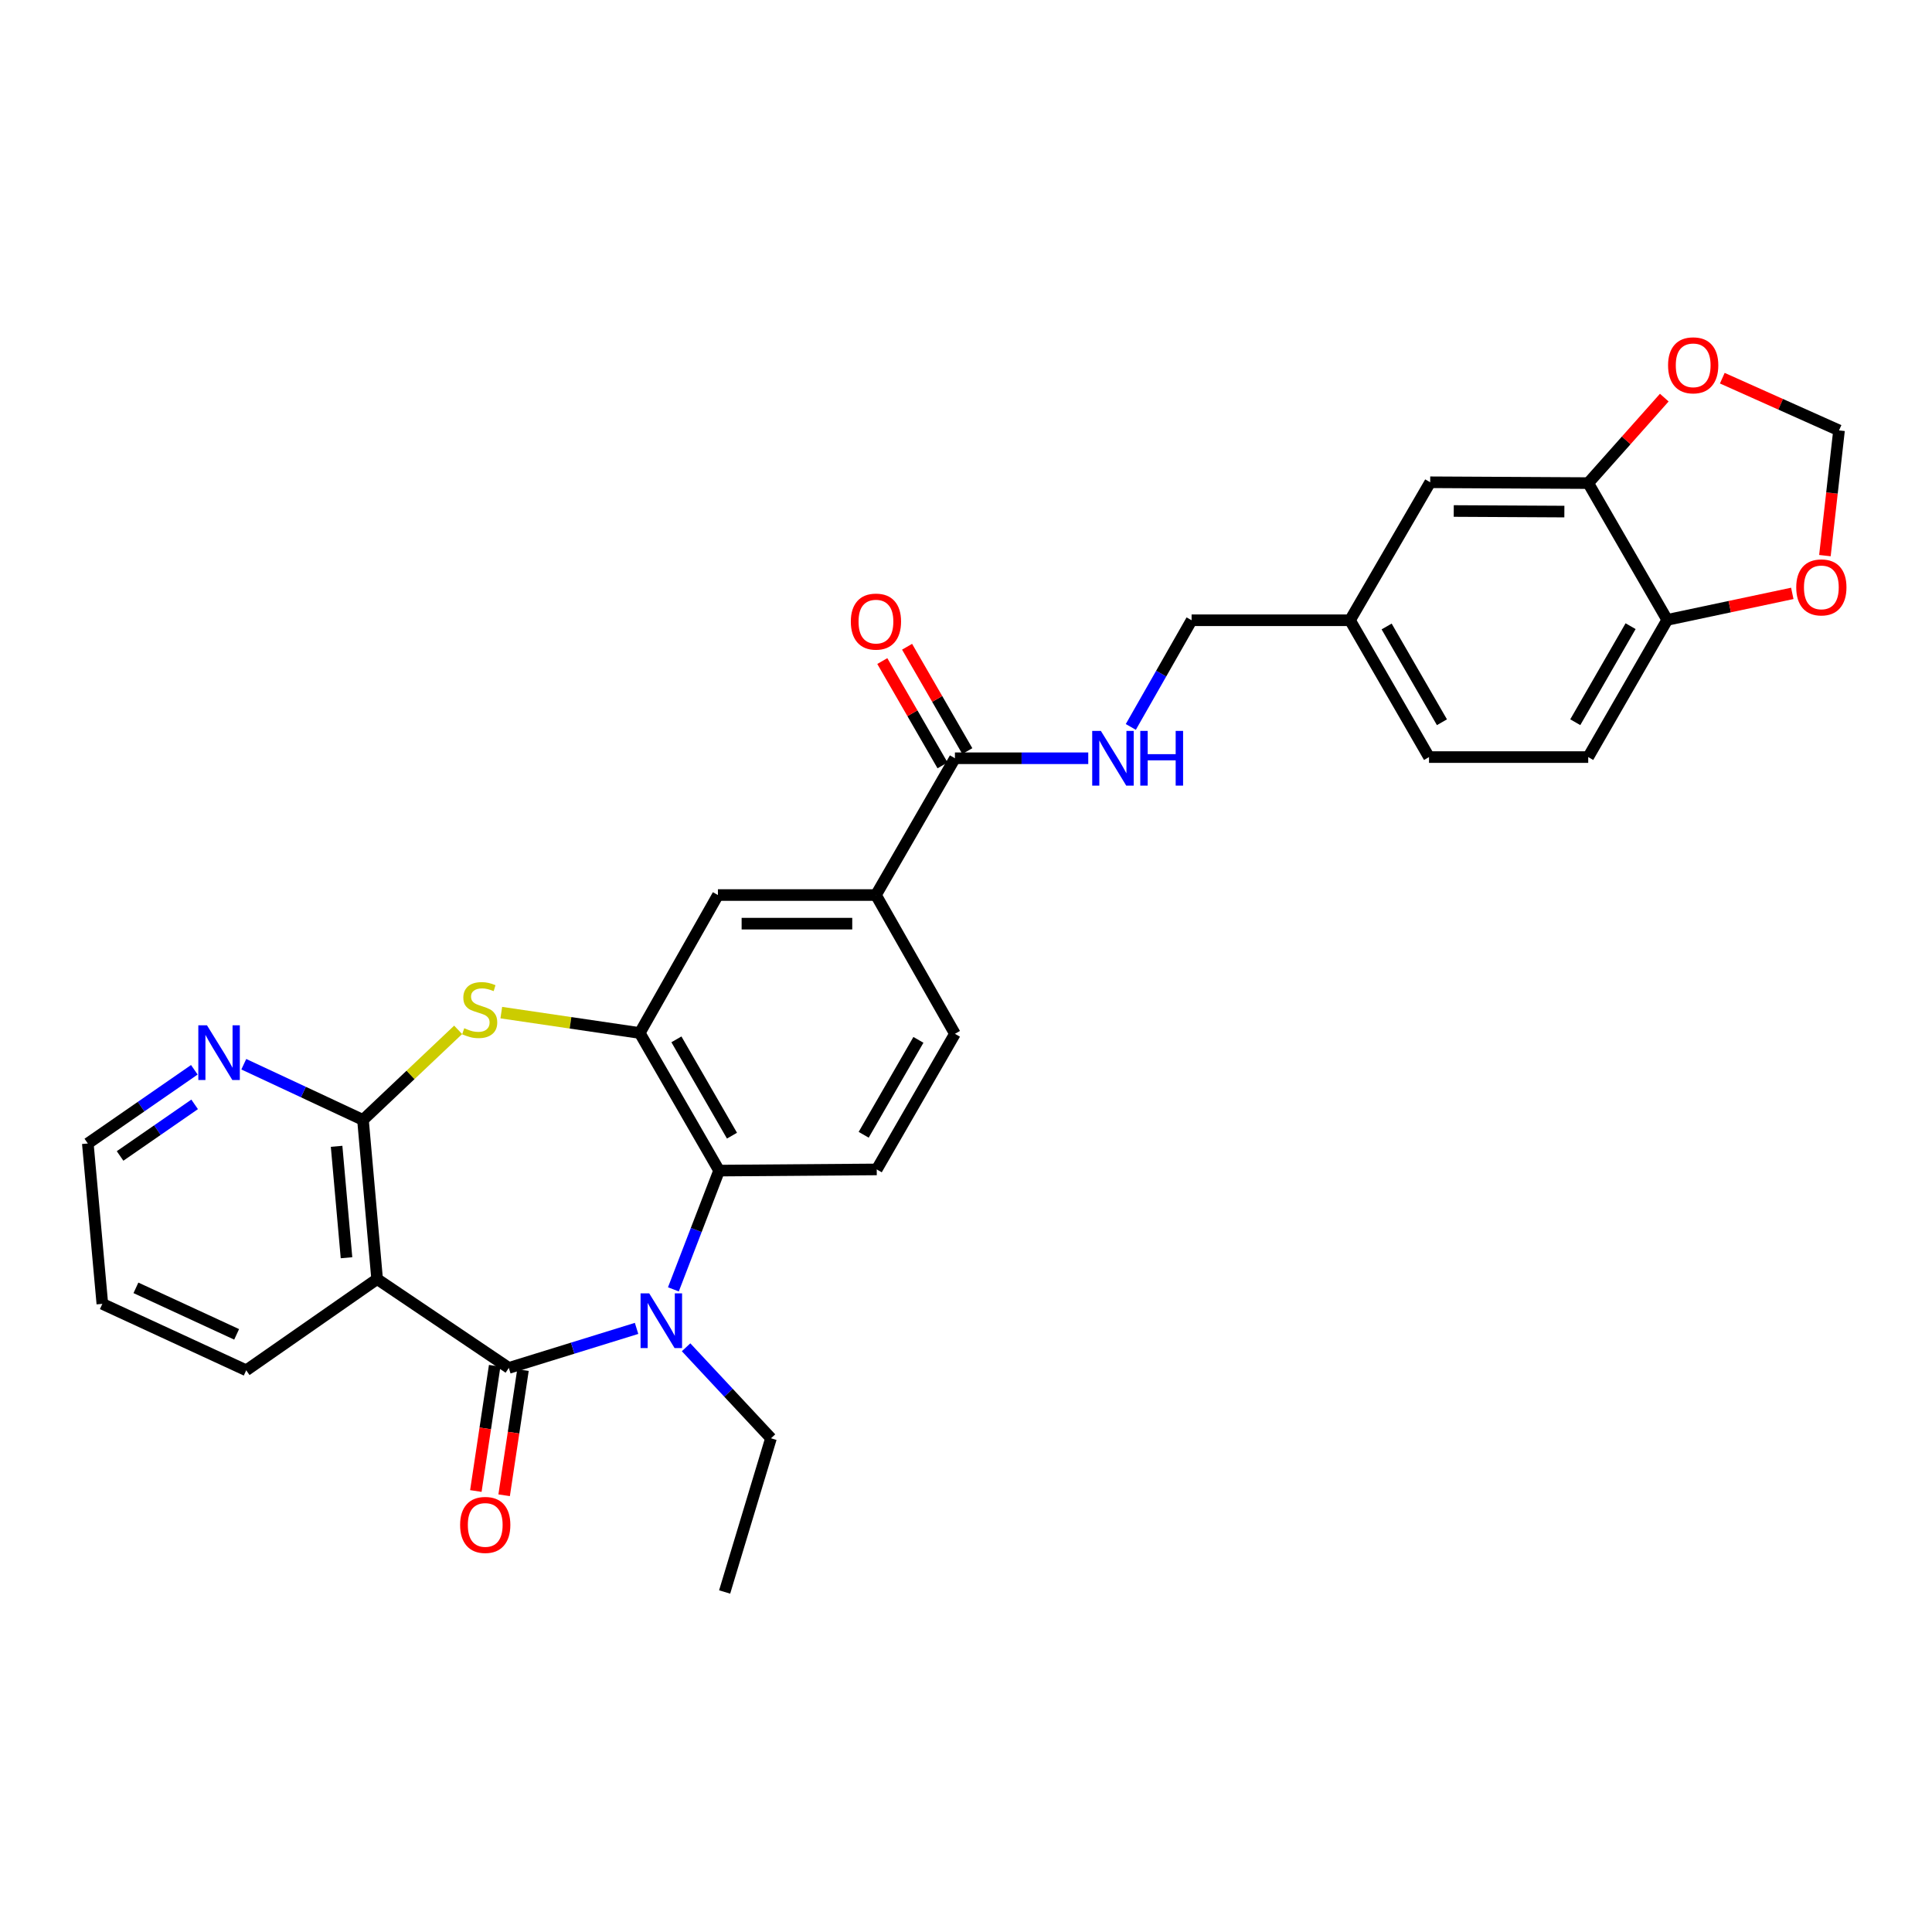 <?xml version='1.0' encoding='iso-8859-1'?>
<svg version='1.1' baseProfile='full'
              xmlns='http://www.w3.org/2000/svg'
                      xmlns:rdkit='http://www.rdkit.org/xml'
                      xmlns:xlink='http://www.w3.org/1999/xlink'
                  xml:space='preserve'
width='1000px' height='1000px' viewBox='0 0 1000 1000'>
<!-- END OF HEADER -->
<rect style='opacity:1.0;fill:#FFFFFF;stroke:none' width='1000' height='1000' x='0' y='0'> </rect>
<path class='bond-0' d='M 263.368,708.032 L 296.429,697.803' style='fill:none;fill-rule:evenodd;stroke:#000000;stroke-width:6px;stroke-linecap:butt;stroke-linejoin:miter;stroke-opacity:1' />
<path class='bond-0' d='M 296.429,697.803 L 329.491,687.574' style='fill:none;fill-rule:evenodd;stroke:#0000FF;stroke-width:6px;stroke-linecap:butt;stroke-linejoin:miter;stroke-opacity:1' />
<path class='bond-1' d='M 263.368,708.032 L 195.2,662.055' style='fill:none;fill-rule:evenodd;stroke:#000000;stroke-width:6px;stroke-linecap:butt;stroke-linejoin:miter;stroke-opacity:1' />
<path class='bond-13' d='M 256.045,706.931 L 251.171,739.336' style='fill:none;fill-rule:evenodd;stroke:#000000;stroke-width:6px;stroke-linecap:butt;stroke-linejoin:miter;stroke-opacity:1' />
<path class='bond-13' d='M 251.171,739.336 L 246.297,771.742' style='fill:none;fill-rule:evenodd;stroke:#FF0000;stroke-width:6px;stroke-linecap:butt;stroke-linejoin:miter;stroke-opacity:1' />
<path class='bond-13' d='M 270.69,709.133 L 265.816,741.539' style='fill:none;fill-rule:evenodd;stroke:#000000;stroke-width:6px;stroke-linecap:butt;stroke-linejoin:miter;stroke-opacity:1' />
<path class='bond-13' d='M 265.816,741.539 L 260.943,773.945' style='fill:none;fill-rule:evenodd;stroke:#FF0000;stroke-width:6px;stroke-linecap:butt;stroke-linejoin:miter;stroke-opacity:1' />
<path class='bond-5' d='M 348.547,667.37 L 360.376,636.635' style='fill:none;fill-rule:evenodd;stroke:#0000FF;stroke-width:6px;stroke-linecap:butt;stroke-linejoin:miter;stroke-opacity:1' />
<path class='bond-5' d='M 360.376,636.635 L 372.205,605.901' style='fill:none;fill-rule:evenodd;stroke:#000000;stroke-width:6px;stroke-linecap:butt;stroke-linejoin:miter;stroke-opacity:1' />
<path class='bond-22' d='M 355.117,697.354 L 377.089,720.905' style='fill:none;fill-rule:evenodd;stroke:#0000FF;stroke-width:6px;stroke-linecap:butt;stroke-linejoin:miter;stroke-opacity:1' />
<path class='bond-22' d='M 377.089,720.905 L 399.06,744.456' style='fill:none;fill-rule:evenodd;stroke:#000000;stroke-width:6px;stroke-linecap:butt;stroke-linejoin:miter;stroke-opacity:1' />
<path class='bond-2' d='M 195.2,662.055 L 187.878,579.662' style='fill:none;fill-rule:evenodd;stroke:#000000;stroke-width:6px;stroke-linecap:butt;stroke-linejoin:miter;stroke-opacity:1' />
<path class='bond-2' d='M 179.35,651.007 L 174.224,593.332' style='fill:none;fill-rule:evenodd;stroke:#000000;stroke-width:6px;stroke-linecap:butt;stroke-linejoin:miter;stroke-opacity:1' />
<path class='bond-25' d='M 195.2,662.055 L 127.444,709.266' style='fill:none;fill-rule:evenodd;stroke:#000000;stroke-width:6px;stroke-linecap:butt;stroke-linejoin:miter;stroke-opacity:1' />
<path class='bond-3' d='M 187.878,579.662 L 212.506,556.355' style='fill:none;fill-rule:evenodd;stroke:#000000;stroke-width:6px;stroke-linecap:butt;stroke-linejoin:miter;stroke-opacity:1' />
<path class='bond-3' d='M 212.506,556.355 L 237.135,533.048' style='fill:none;fill-rule:evenodd;stroke:#CCCC00;stroke-width:6px;stroke-linecap:butt;stroke-linejoin:miter;stroke-opacity:1' />
<path class='bond-12' d='M 187.878,579.662 L 157.032,565.25' style='fill:none;fill-rule:evenodd;stroke:#000000;stroke-width:6px;stroke-linecap:butt;stroke-linejoin:miter;stroke-opacity:1' />
<path class='bond-12' d='M 157.032,565.25 L 126.187,550.837' style='fill:none;fill-rule:evenodd;stroke:#0000FF;stroke-width:6px;stroke-linecap:butt;stroke-linejoin:miter;stroke-opacity:1' />
<path class='bond-30' d='M 259.467,524.132 L 295.295,529.406' style='fill:none;fill-rule:evenodd;stroke:#CCCC00;stroke-width:6px;stroke-linecap:butt;stroke-linejoin:miter;stroke-opacity:1' />
<path class='bond-30' d='M 295.295,529.406 L 331.123,534.681' style='fill:none;fill-rule:evenodd;stroke:#000000;stroke-width:6px;stroke-linecap:butt;stroke-linejoin:miter;stroke-opacity:1' />
<path class='bond-4' d='M 331.123,534.681 L 372.205,605.901' style='fill:none;fill-rule:evenodd;stroke:#000000;stroke-width:6px;stroke-linecap:butt;stroke-linejoin:miter;stroke-opacity:1' />
<path class='bond-4' d='M 350.114,537.964 L 378.871,587.818' style='fill:none;fill-rule:evenodd;stroke:#000000;stroke-width:6px;stroke-linecap:butt;stroke-linejoin:miter;stroke-opacity:1' />
<path class='bond-8' d='M 331.123,534.681 L 371.596,463.272' style='fill:none;fill-rule:evenodd;stroke:#000000;stroke-width:6px;stroke-linecap:butt;stroke-linejoin:miter;stroke-opacity:1' />
<path class='bond-10' d='M 372.205,605.901 L 453.8,605.292' style='fill:none;fill-rule:evenodd;stroke:#000000;stroke-width:6px;stroke-linecap:butt;stroke-linejoin:miter;stroke-opacity:1' />
<path class='bond-6' d='M 494.272,392.472 L 453.388,463.272' style='fill:none;fill-rule:evenodd;stroke:#000000;stroke-width:6px;stroke-linecap:butt;stroke-linejoin:miter;stroke-opacity:1' />
<path class='bond-11' d='M 494.272,392.472 L 528.776,392.472' style='fill:none;fill-rule:evenodd;stroke:#000000;stroke-width:6px;stroke-linecap:butt;stroke-linejoin:miter;stroke-opacity:1' />
<path class='bond-11' d='M 528.776,392.472 L 563.28,392.472' style='fill:none;fill-rule:evenodd;stroke:#0000FF;stroke-width:6px;stroke-linecap:butt;stroke-linejoin:miter;stroke-opacity:1' />
<path class='bond-20' d='M 500.685,388.769 L 485.094,361.763' style='fill:none;fill-rule:evenodd;stroke:#000000;stroke-width:6px;stroke-linecap:butt;stroke-linejoin:miter;stroke-opacity:1' />
<path class='bond-20' d='M 485.094,361.763 L 469.503,334.757' style='fill:none;fill-rule:evenodd;stroke:#FF0000;stroke-width:6px;stroke-linecap:butt;stroke-linejoin:miter;stroke-opacity:1' />
<path class='bond-20' d='M 487.859,396.174 L 472.268,369.168' style='fill:none;fill-rule:evenodd;stroke:#000000;stroke-width:6px;stroke-linecap:butt;stroke-linejoin:miter;stroke-opacity:1' />
<path class='bond-20' d='M 472.268,369.168 L 456.677,342.162' style='fill:none;fill-rule:evenodd;stroke:#FF0000;stroke-width:6px;stroke-linecap:butt;stroke-linejoin:miter;stroke-opacity:1' />
<path class='bond-7' d='M 453.388,463.272 L 494.272,535.1' style='fill:none;fill-rule:evenodd;stroke:#000000;stroke-width:6px;stroke-linecap:butt;stroke-linejoin:miter;stroke-opacity:1' />
<path class='bond-32' d='M 453.388,463.272 L 371.596,463.272' style='fill:none;fill-rule:evenodd;stroke:#000000;stroke-width:6px;stroke-linecap:butt;stroke-linejoin:miter;stroke-opacity:1' />
<path class='bond-32' d='M 441.119,478.082 L 383.865,478.082' style='fill:none;fill-rule:evenodd;stroke:#000000;stroke-width:6px;stroke-linecap:butt;stroke-linejoin:miter;stroke-opacity:1' />
<path class='bond-9' d='M 822.059,250.049 L 740.267,249.621' style='fill:none;fill-rule:evenodd;stroke:#000000;stroke-width:6px;stroke-linecap:butt;stroke-linejoin:miter;stroke-opacity:1' />
<path class='bond-9' d='M 809.713,264.794 L 752.458,264.495' style='fill:none;fill-rule:evenodd;stroke:#000000;stroke-width:6px;stroke-linecap:butt;stroke-linejoin:miter;stroke-opacity:1' />
<path class='bond-15' d='M 822.059,250.049 L 841.746,227.929' style='fill:none;fill-rule:evenodd;stroke:#000000;stroke-width:6px;stroke-linecap:butt;stroke-linejoin:miter;stroke-opacity:1' />
<path class='bond-15' d='M 841.746,227.929 L 861.432,205.81' style='fill:none;fill-rule:evenodd;stroke:#FF0000;stroke-width:6px;stroke-linecap:butt;stroke-linejoin:miter;stroke-opacity:1' />
<path class='bond-33' d='M 822.059,250.049 L 862.959,320.849' style='fill:none;fill-rule:evenodd;stroke:#000000;stroke-width:6px;stroke-linecap:butt;stroke-linejoin:miter;stroke-opacity:1' />
<path class='bond-18' d='M 453.8,605.292 L 494.272,535.1' style='fill:none;fill-rule:evenodd;stroke:#000000;stroke-width:6px;stroke-linecap:butt;stroke-linejoin:miter;stroke-opacity:1' />
<path class='bond-18' d='M 447.041,587.365 L 475.371,538.231' style='fill:none;fill-rule:evenodd;stroke:#000000;stroke-width:6px;stroke-linecap:butt;stroke-linejoin:miter;stroke-opacity:1' />
<path class='bond-24' d='M 585.305,376.256 L 601.036,348.651' style='fill:none;fill-rule:evenodd;stroke:#0000FF;stroke-width:6px;stroke-linecap:butt;stroke-linejoin:miter;stroke-opacity:1' />
<path class='bond-24' d='M 601.036,348.651 L 616.767,321.046' style='fill:none;fill-rule:evenodd;stroke:#000000;stroke-width:6px;stroke-linecap:butt;stroke-linejoin:miter;stroke-opacity:1' />
<path class='bond-31' d='M 100.586,553.719 L 73.02,572.791' style='fill:none;fill-rule:evenodd;stroke:#0000FF;stroke-width:6px;stroke-linecap:butt;stroke-linejoin:miter;stroke-opacity:1' />
<path class='bond-31' d='M 73.02,572.791 L 45.455,591.864' style='fill:none;fill-rule:evenodd;stroke:#000000;stroke-width:6px;stroke-linecap:butt;stroke-linejoin:miter;stroke-opacity:1' />
<path class='bond-31' d='M 100.743,571.619 L 81.447,584.97' style='fill:none;fill-rule:evenodd;stroke:#0000FF;stroke-width:6px;stroke-linecap:butt;stroke-linejoin:miter;stroke-opacity:1' />
<path class='bond-31' d='M 81.447,584.97 L 62.151,598.321' style='fill:none;fill-rule:evenodd;stroke:#000000;stroke-width:6px;stroke-linecap:butt;stroke-linejoin:miter;stroke-opacity:1' />
<path class='bond-14' d='M 862.959,320.849 L 822.059,391.863' style='fill:none;fill-rule:evenodd;stroke:#000000;stroke-width:6px;stroke-linecap:butt;stroke-linejoin:miter;stroke-opacity:1' />
<path class='bond-14' d='M 843.991,324.109 L 815.36,373.819' style='fill:none;fill-rule:evenodd;stroke:#000000;stroke-width:6px;stroke-linecap:butt;stroke-linejoin:miter;stroke-opacity:1' />
<path class='bond-16' d='M 862.959,320.849 L 895.324,313.992' style='fill:none;fill-rule:evenodd;stroke:#000000;stroke-width:6px;stroke-linecap:butt;stroke-linejoin:miter;stroke-opacity:1' />
<path class='bond-16' d='M 895.324,313.992 L 927.689,307.135' style='fill:none;fill-rule:evenodd;stroke:#FF0000;stroke-width:6px;stroke-linecap:butt;stroke-linejoin:miter;stroke-opacity:1' />
<path class='bond-17' d='M 891.455,195.746 L 921.666,209.26' style='fill:none;fill-rule:evenodd;stroke:#FF0000;stroke-width:6px;stroke-linecap:butt;stroke-linejoin:miter;stroke-opacity:1' />
<path class='bond-17' d='M 921.666,209.26 L 951.877,222.774' style='fill:none;fill-rule:evenodd;stroke:#000000;stroke-width:6px;stroke-linecap:butt;stroke-linejoin:miter;stroke-opacity:1' />
<path class='bond-34' d='M 944.572,287.587 L 948.224,255.18' style='fill:none;fill-rule:evenodd;stroke:#FF0000;stroke-width:6px;stroke-linecap:butt;stroke-linejoin:miter;stroke-opacity:1' />
<path class='bond-34' d='M 948.224,255.18 L 951.877,222.774' style='fill:none;fill-rule:evenodd;stroke:#000000;stroke-width:6px;stroke-linecap:butt;stroke-linejoin:miter;stroke-opacity:1' />
<path class='bond-19' d='M 740.267,249.621 L 698.757,321.046' style='fill:none;fill-rule:evenodd;stroke:#000000;stroke-width:6px;stroke-linecap:butt;stroke-linejoin:miter;stroke-opacity:1' />
<path class='bond-21' d='M 822.059,391.863 L 739.658,391.863' style='fill:none;fill-rule:evenodd;stroke:#000000;stroke-width:6px;stroke-linecap:butt;stroke-linejoin:miter;stroke-opacity:1' />
<path class='bond-28' d='M 399.06,744.456 L 375.068,824.011' style='fill:none;fill-rule:evenodd;stroke:#000000;stroke-width:6px;stroke-linecap:butt;stroke-linejoin:miter;stroke-opacity:1' />
<path class='bond-23' d='M 698.757,321.046 L 616.767,321.046' style='fill:none;fill-rule:evenodd;stroke:#000000;stroke-width:6px;stroke-linecap:butt;stroke-linejoin:miter;stroke-opacity:1' />
<path class='bond-26' d='M 698.757,321.046 L 739.658,391.863' style='fill:none;fill-rule:evenodd;stroke:#000000;stroke-width:6px;stroke-linecap:butt;stroke-linejoin:miter;stroke-opacity:1' />
<path class='bond-26' d='M 717.717,324.262 L 746.347,373.833' style='fill:none;fill-rule:evenodd;stroke:#000000;stroke-width:6px;stroke-linecap:butt;stroke-linejoin:miter;stroke-opacity:1' />
<path class='bond-29' d='M 127.444,709.266 L 52.975,674.874' style='fill:none;fill-rule:evenodd;stroke:#000000;stroke-width:6px;stroke-linecap:butt;stroke-linejoin:miter;stroke-opacity:1' />
<path class='bond-29' d='M 122.483,690.662 L 70.355,666.587' style='fill:none;fill-rule:evenodd;stroke:#000000;stroke-width:6px;stroke-linecap:butt;stroke-linejoin:miter;stroke-opacity:1' />
<path class='bond-27' d='M 45.455,591.864 L 52.975,674.874' style='fill:none;fill-rule:evenodd;stroke:#000000;stroke-width:6px;stroke-linecap:butt;stroke-linejoin:miter;stroke-opacity:1' />
<path  class='atom-1' d='M 336.037 669.452
L 345.317 684.452
Q 346.237 685.932, 347.717 688.612
Q 349.197 691.292, 349.277 691.452
L 349.277 669.452
L 353.037 669.452
L 353.037 697.772
L 349.157 697.772
L 339.197 681.372
Q 338.037 679.452, 336.797 677.252
Q 335.597 675.052, 335.237 674.372
L 335.237 697.772
L 331.557 697.772
L 331.557 669.452
L 336.037 669.452
' fill='#0000FF'/>
<path  class='atom-4' d='M 240.294 532.207
Q 240.614 532.327, 241.934 532.887
Q 243.254 533.447, 244.694 533.807
Q 246.174 534.127, 247.614 534.127
Q 250.294 534.127, 251.854 532.847
Q 253.414 531.527, 253.414 529.247
Q 253.414 527.687, 252.614 526.727
Q 251.854 525.767, 250.654 525.247
Q 249.454 524.727, 247.454 524.127
Q 244.934 523.367, 243.414 522.647
Q 241.934 521.927, 240.854 520.407
Q 239.814 518.887, 239.814 516.327
Q 239.814 512.767, 242.214 510.567
Q 244.654 508.367, 249.454 508.367
Q 252.734 508.367, 256.454 509.927
L 255.534 513.007
Q 252.134 511.607, 249.574 511.607
Q 246.814 511.607, 245.294 512.767
Q 243.774 513.887, 243.814 515.847
Q 243.814 517.367, 244.574 518.287
Q 245.374 519.207, 246.494 519.727
Q 247.654 520.247, 249.574 520.847
Q 252.134 521.647, 253.654 522.447
Q 255.174 523.247, 256.254 524.887
Q 257.374 526.487, 257.374 529.247
Q 257.374 533.167, 254.734 535.287
Q 252.134 537.367, 247.774 537.367
Q 245.254 537.367, 243.334 536.807
Q 241.454 536.287, 239.214 535.367
L 240.294 532.207
' fill='#CCCC00'/>
<path  class='atom-12' d='M 569.805 378.312
L 579.085 393.312
Q 580.005 394.792, 581.485 397.472
Q 582.965 400.152, 583.045 400.312
L 583.045 378.312
L 586.805 378.312
L 586.805 406.632
L 582.925 406.632
L 572.965 390.232
Q 571.805 388.312, 570.565 386.112
Q 569.365 383.912, 569.005 383.232
L 569.005 406.632
L 565.325 406.632
L 565.325 378.312
L 569.805 378.312
' fill='#0000FF'/>
<path  class='atom-12' d='M 590.205 378.312
L 594.045 378.312
L 594.045 390.352
L 608.525 390.352
L 608.525 378.312
L 612.365 378.312
L 612.365 406.632
L 608.525 406.632
L 608.525 393.552
L 594.045 393.552
L 594.045 406.632
L 590.205 406.632
L 590.205 378.312
' fill='#0000FF'/>
<path  class='atom-13' d='M 107.131 530.699
L 116.411 545.699
Q 117.331 547.179, 118.811 549.859
Q 120.291 552.539, 120.371 552.699
L 120.371 530.699
L 124.131 530.699
L 124.131 559.019
L 120.251 559.019
L 110.291 542.619
Q 109.131 540.699, 107.891 538.499
Q 106.691 536.299, 106.331 535.619
L 106.331 559.019
L 102.651 559.019
L 102.651 530.699
L 107.131 530.699
' fill='#0000FF'/>
<path  class='atom-14' d='M 238.157 789.296
Q 238.157 782.496, 241.517 778.696
Q 244.877 774.896, 251.157 774.896
Q 257.437 774.896, 260.797 778.696
Q 264.157 782.496, 264.157 789.296
Q 264.157 796.176, 260.757 800.096
Q 257.357 803.976, 251.157 803.976
Q 244.917 803.976, 241.517 800.096
Q 238.157 796.216, 238.157 789.296
M 251.157 800.776
Q 255.477 800.776, 257.797 797.896
Q 260.157 794.976, 260.157 789.296
Q 260.157 783.736, 257.797 780.936
Q 255.477 778.096, 251.157 778.096
Q 246.837 778.096, 244.477 780.896
Q 242.157 783.696, 242.157 789.296
Q 242.157 795.016, 244.477 797.896
Q 246.837 800.776, 251.157 800.776
' fill='#FF0000'/>
<path  class='atom-16' d='M 863.387 189.087
Q 863.387 182.287, 866.747 178.487
Q 870.107 174.687, 876.387 174.687
Q 882.667 174.687, 886.027 178.487
Q 889.387 182.287, 889.387 189.087
Q 889.387 195.967, 885.987 199.887
Q 882.587 203.767, 876.387 203.767
Q 870.147 203.767, 866.747 199.887
Q 863.387 196.007, 863.387 189.087
M 876.387 200.567
Q 880.707 200.567, 883.027 197.687
Q 885.387 194.767, 885.387 189.087
Q 885.387 183.527, 883.027 180.727
Q 880.707 177.887, 876.387 177.887
Q 872.067 177.887, 869.707 180.687
Q 867.387 183.487, 867.387 189.087
Q 867.387 194.807, 869.707 197.687
Q 872.067 200.567, 876.387 200.567
' fill='#FF0000'/>
<path  class='atom-17' d='M 929.728 304.029
Q 929.728 297.229, 933.088 293.429
Q 936.448 289.629, 942.728 289.629
Q 949.008 289.629, 952.368 293.429
Q 955.728 297.229, 955.728 304.029
Q 955.728 310.909, 952.328 314.829
Q 948.928 318.709, 942.728 318.709
Q 936.488 318.709, 933.088 314.829
Q 929.728 310.949, 929.728 304.029
M 942.728 315.509
Q 947.048 315.509, 949.368 312.629
Q 951.728 309.709, 951.728 304.029
Q 951.728 298.469, 949.368 295.669
Q 947.048 292.829, 942.728 292.829
Q 938.408 292.829, 936.048 295.629
Q 933.728 298.429, 933.728 304.029
Q 933.728 309.749, 936.048 312.629
Q 938.408 315.509, 942.728 315.509
' fill='#FF0000'/>
<path  class='atom-21' d='M 440.388 321.735
Q 440.388 314.935, 443.748 311.135
Q 447.108 307.335, 453.388 307.335
Q 459.668 307.335, 463.028 311.135
Q 466.388 314.935, 466.388 321.735
Q 466.388 328.615, 462.988 332.535
Q 459.588 336.415, 453.388 336.415
Q 447.148 336.415, 443.748 332.535
Q 440.388 328.655, 440.388 321.735
M 453.388 333.215
Q 457.708 333.215, 460.028 330.335
Q 462.388 327.415, 462.388 321.735
Q 462.388 316.175, 460.028 313.375
Q 457.708 310.535, 453.388 310.535
Q 449.068 310.535, 446.708 313.335
Q 444.388 316.135, 444.388 321.735
Q 444.388 327.455, 446.708 330.335
Q 449.068 333.215, 453.388 333.215
' fill='#FF0000'/>
</svg>
